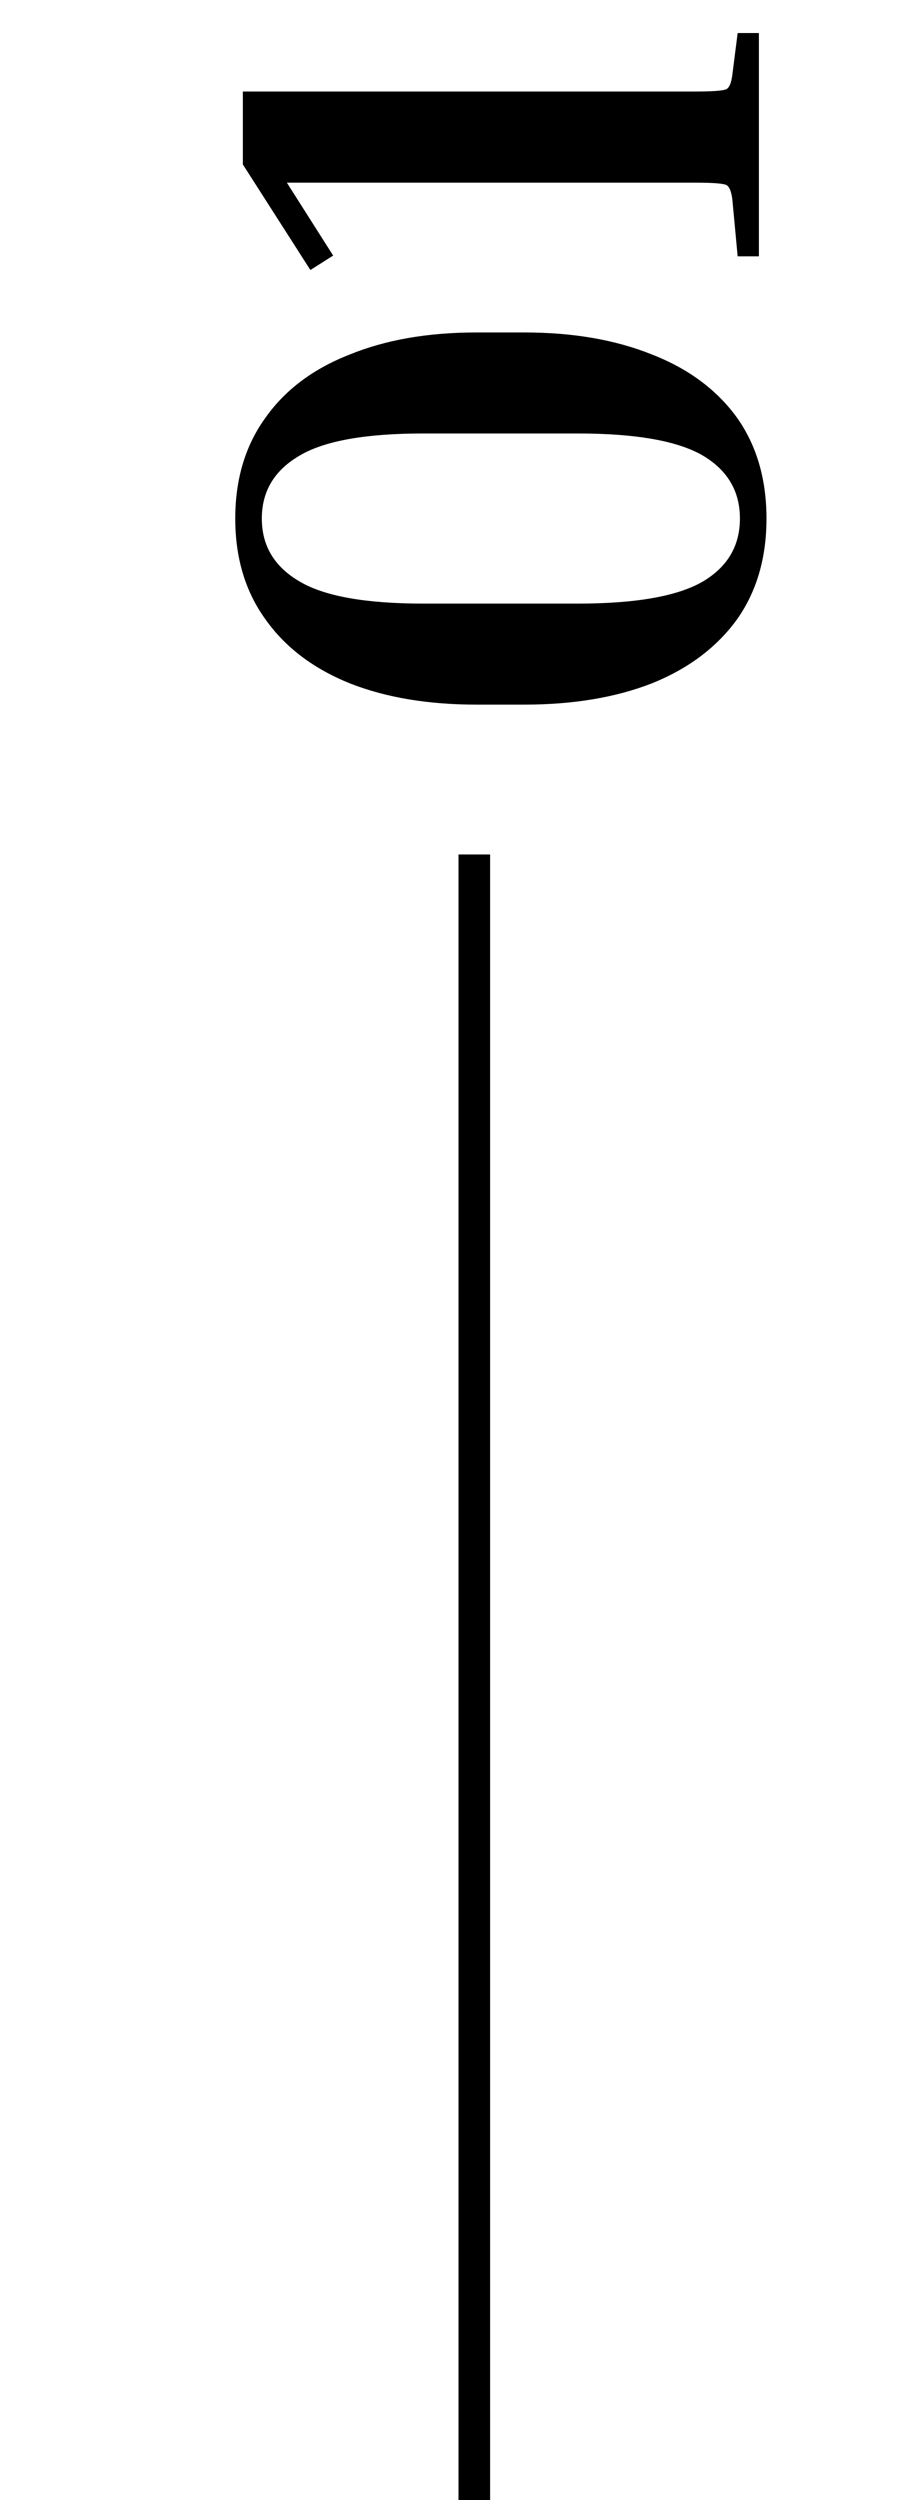 <svg width="29" height="79" viewBox="0 0 29 79" fill="none" xmlns="http://www.w3.org/2000/svg">
<line x1="15" y1="27" x2="15" y2="79" stroke="black"/>
<path d="M15.072 10.505L16.584 10.505C18.12 10.505 19.464 10.737 20.616 11.201C21.768 11.649 22.664 12.313 23.304 13.193C23.928 14.073 24.24 15.137 24.24 16.385C24.24 17.633 23.928 18.697 23.304 19.577C22.664 20.457 21.768 21.129 20.616 21.593C19.464 22.041 18.12 22.265 16.584 22.265L15.072 22.265C13.536 22.265 12.2 22.041 11.064 21.593C9.912 21.129 9.024 20.457 8.4 19.577C7.76 18.697 7.44 17.633 7.44 16.385C7.44 15.137 7.76 14.073 8.4 13.193C9.024 12.313 9.912 11.649 11.064 11.201C12.2 10.737 13.536 10.505 15.072 10.505ZM13.392 13.697C11.568 13.697 10.264 13.929 9.48 14.393C8.68 14.857 8.28 15.521 8.28 16.385C8.28 17.249 8.68 17.913 9.48 18.377C10.264 18.841 11.568 19.073 13.392 19.073L18.264 19.073C20.104 19.073 21.424 18.841 22.224 18.377C23.008 17.913 23.4 17.249 23.4 16.385C23.4 15.521 23.008 14.857 22.224 14.393C21.424 13.929 20.104 13.697 18.264 13.697L13.392 13.697ZM9.816 8.532L7.68 5.196L7.68 2.892L21.984 2.892C22.528 2.892 22.856 2.868 22.968 2.82C23.064 2.772 23.128 2.62 23.16 2.364L23.328 1.044L24 1.044L24 8.1L23.328 8.1L23.16 6.3C23.128 6.044 23.064 5.892 22.968 5.844C22.856 5.796 22.528 5.772 21.984 5.772L9.072 5.772L10.536 8.076L9.816 8.532Z" fill="black"/>
</svg>
